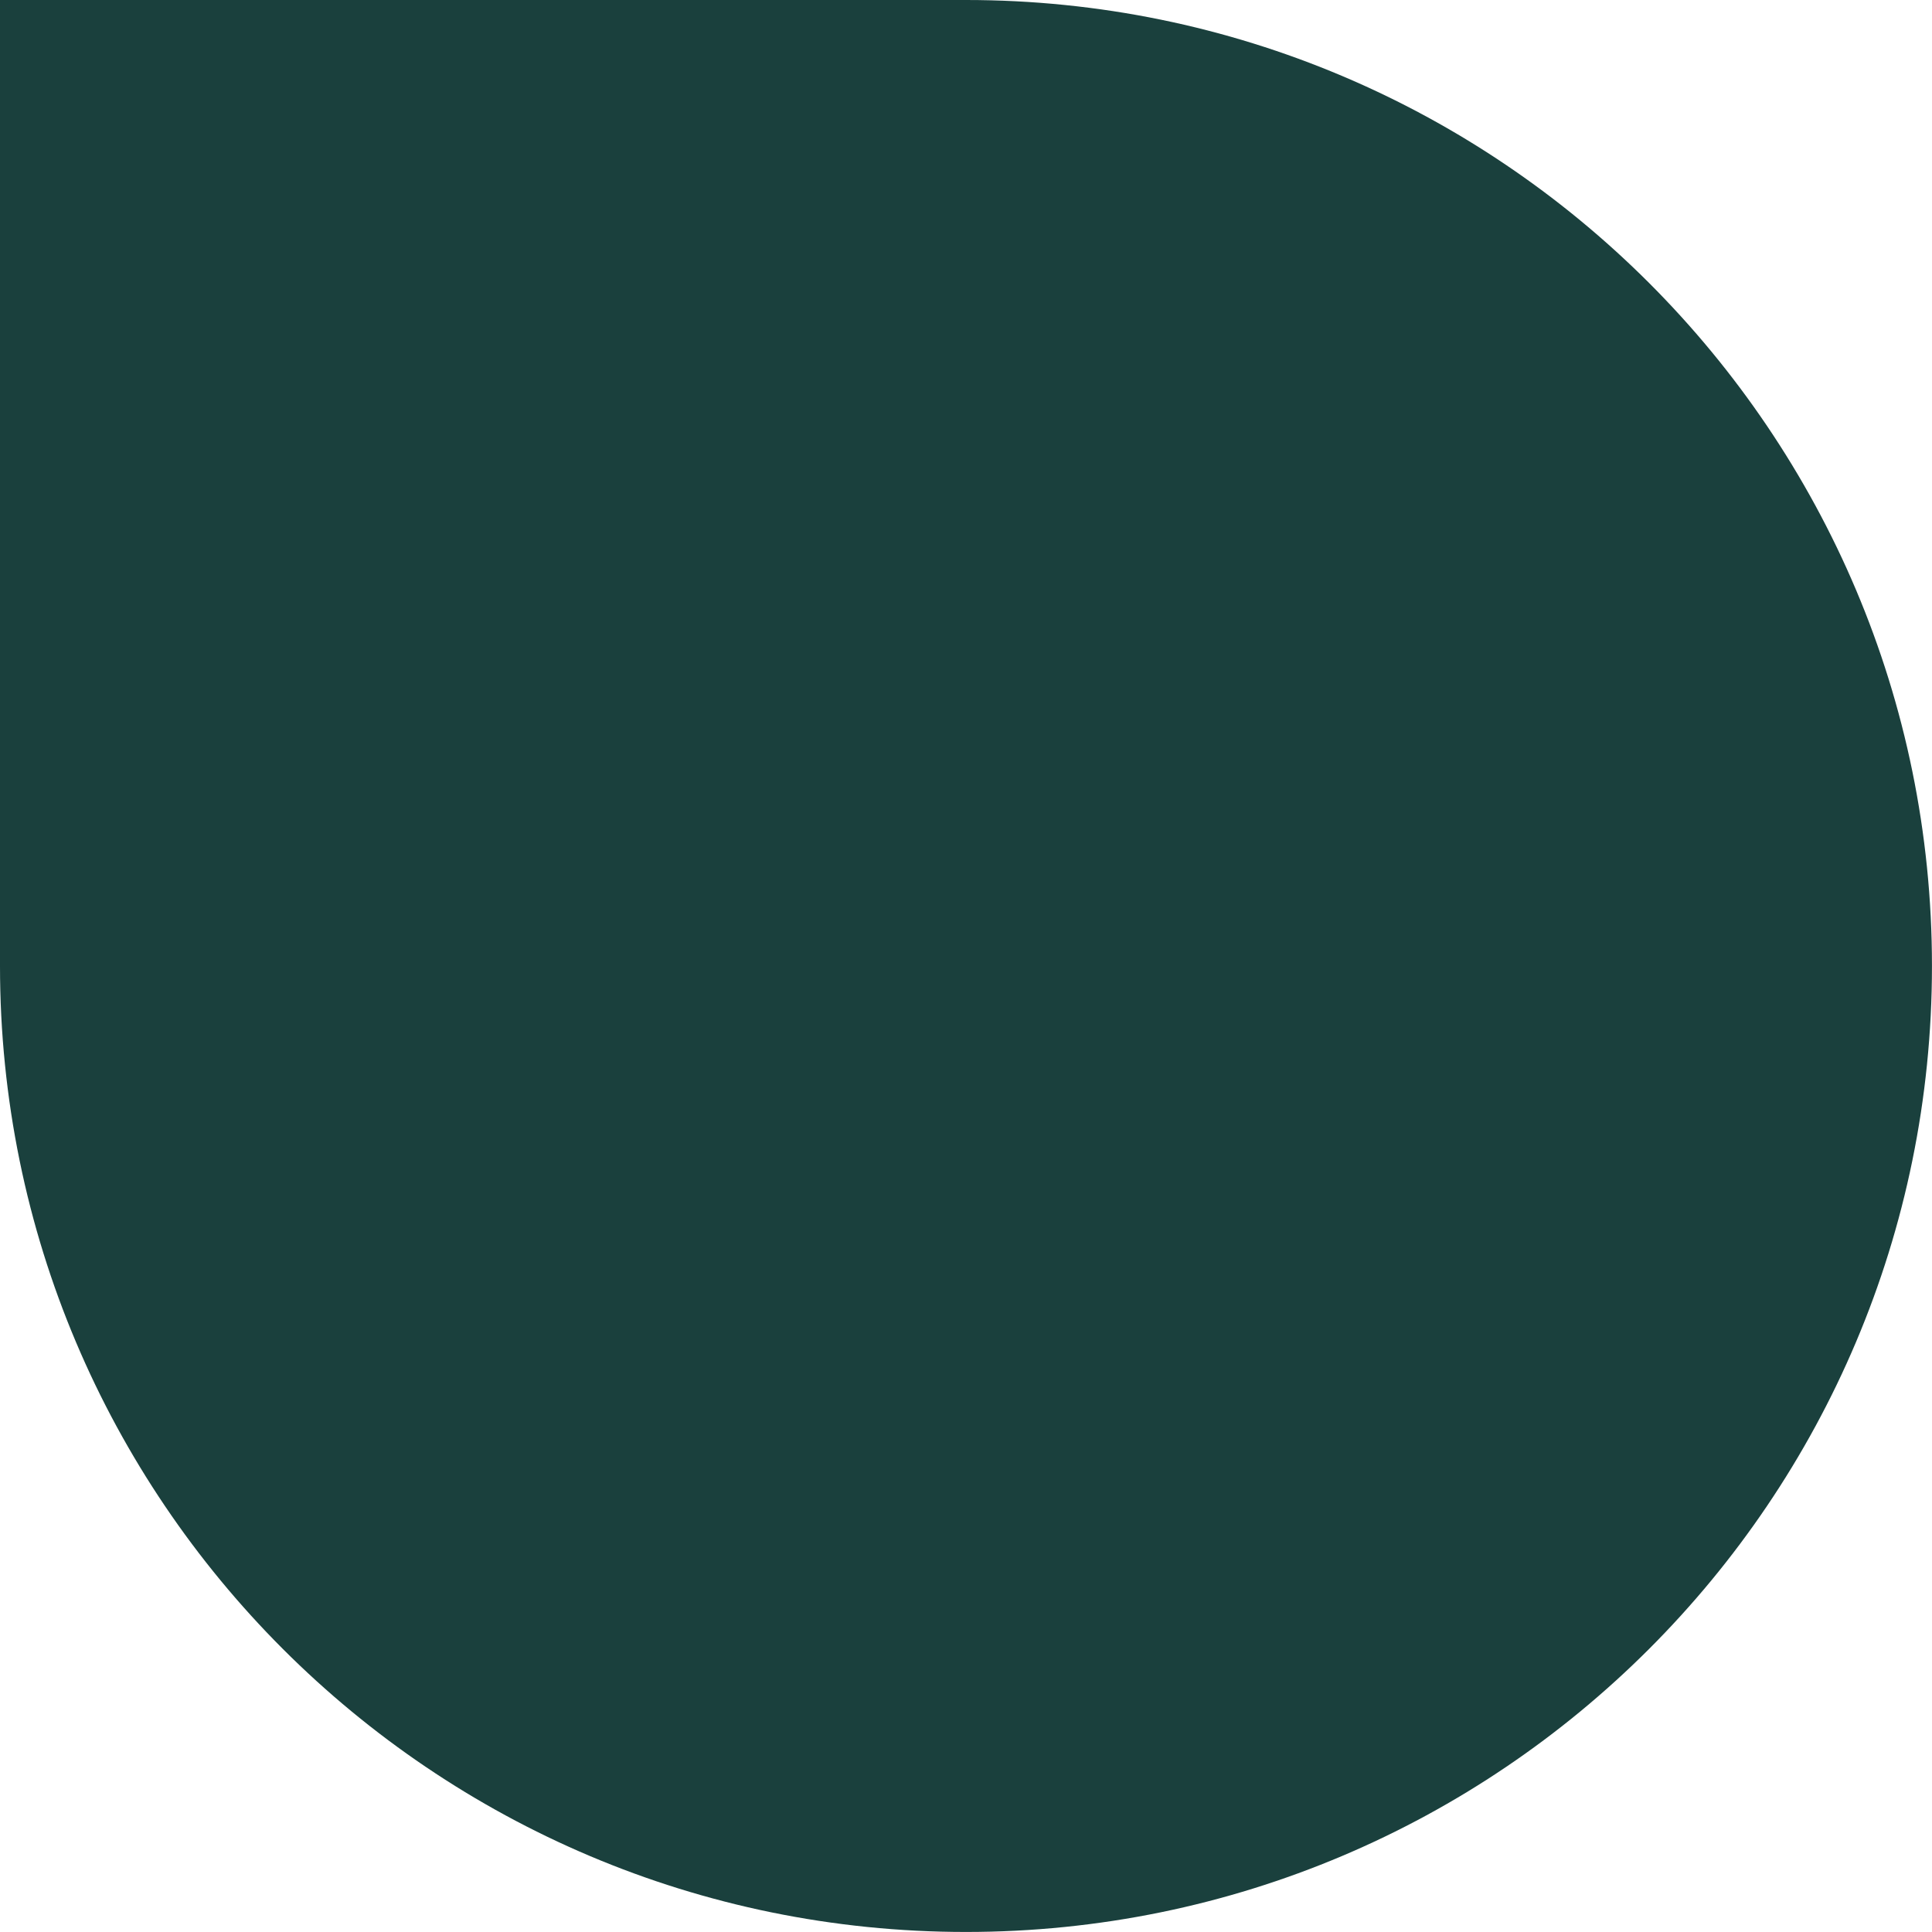 <svg xmlns="http://www.w3.org/2000/svg" xmlns:xlink="http://www.w3.org/1999/xlink" id="Layer_1" data-name="Layer 1" viewBox="0 0 474.32 474.32"><defs><style>      .cls-1 {        clip-path: url(#clippath);      }      .cls-2 {        fill: none;      }      .cls-2, .cls-3 {        stroke-width: 0px;      }      .cls-3 {        fill: #1a403d;      }    </style><clipPath id="clippath"><rect class="cls-2" x="0" y="0" width="474.32" height="474.32"></rect></clipPath></defs><g class="cls-1"><path class="cls-3" d="M237.15,0H0v237.15c0,130.98,106.18,237.16,237.15,237.16s237.16-106.18,237.16-237.16S368.14,0,237.15,0"></path></g></svg>